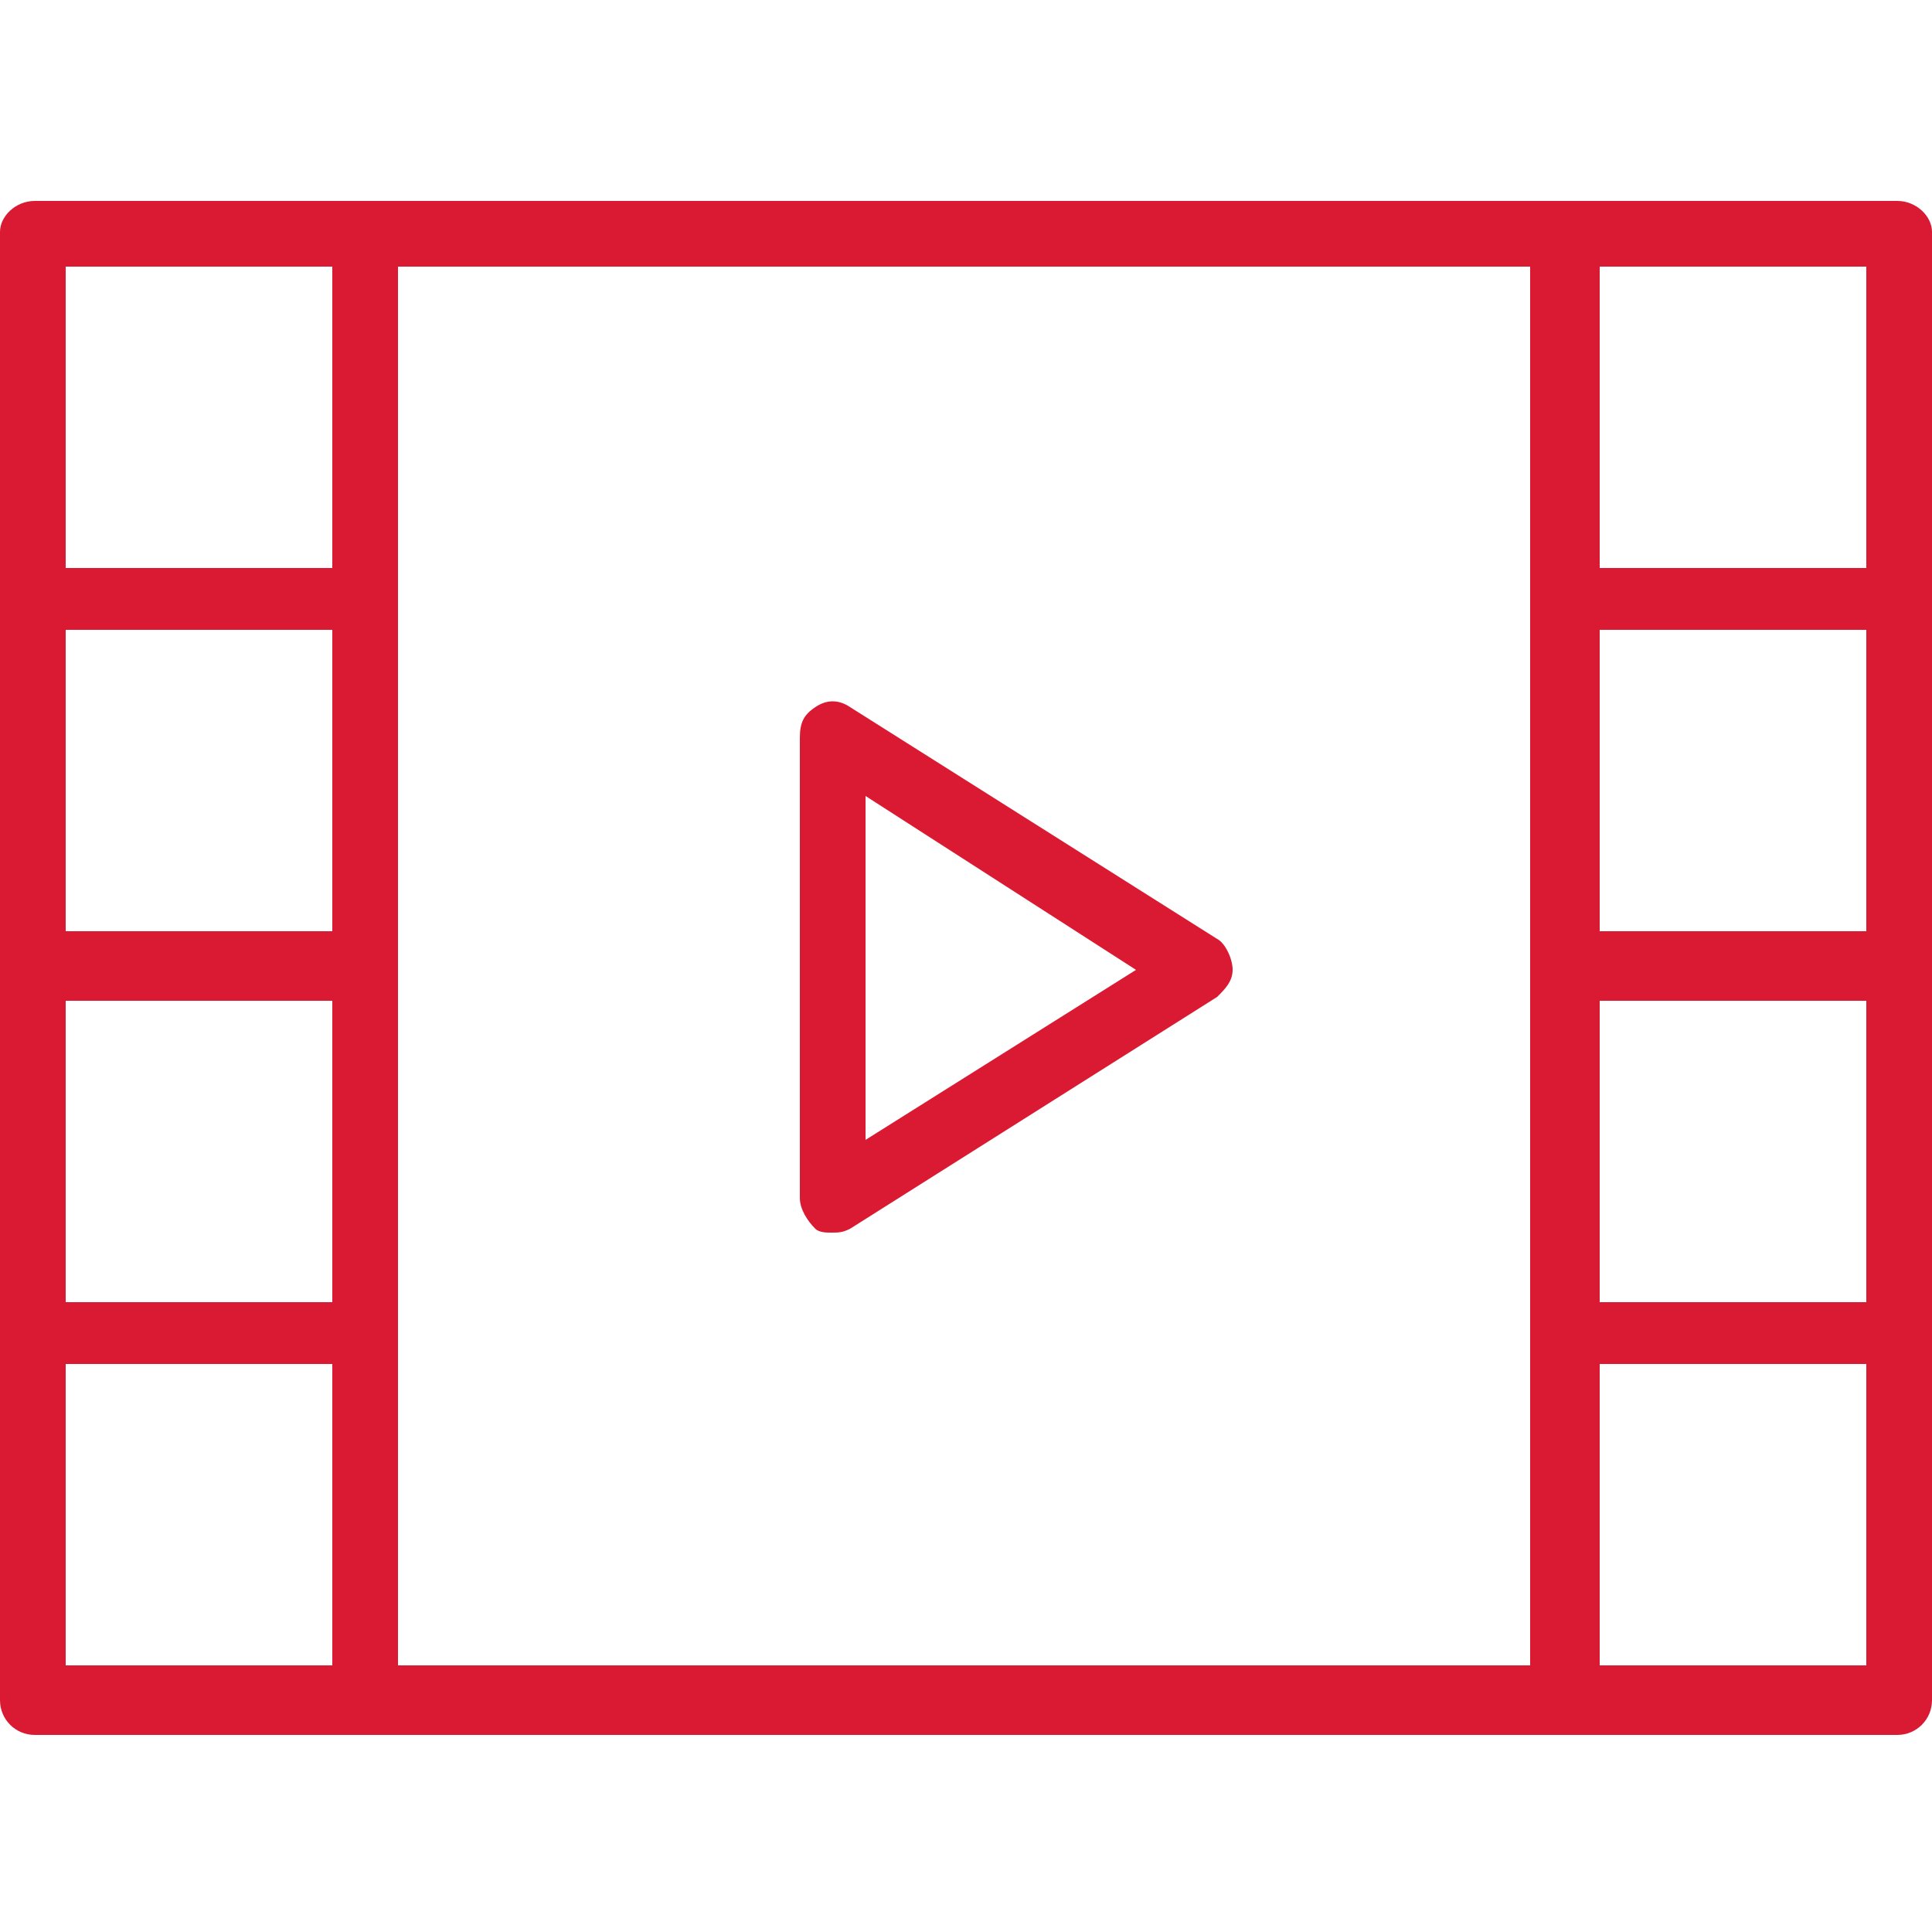<?xml version="1.0" encoding="utf-8"?>
<!-- Generator: Adobe Illustrator 22.1.0, SVG Export Plug-In . SVG Version: 6.00 Build 0)  -->
<svg version="1.1" id="Capa_1" xmlns="http://www.w3.org/2000/svg" xmlns:xlink="http://www.w3.org/1999/xlink" x="0px" y="0px"
	 viewBox="0 0 50 50" style="enable-background:new 0 0 50 50;" xml:space="preserve">
<style type="text/css">
	.st0{fill:#DA1A32;}
</style>
<g>
	<path class="st0" d="M31.5,24.3l-9.5-6c-0.3-0.2-0.6-0.2-0.9,0s-0.4,0.4-0.4,0.8V31c0,0.3,0.2,0.6,0.4,0.8c0.1,0.1,0.3,0.1,0.4,0.1
		c0.2,0,0.3,0,0.5-0.1l9.5-6c0.2-0.2,0.4-0.4,0.4-0.7S31.7,24.4,31.5,24.3z M22.4,29.5v-8.9l7,4.5L22.4,29.5z"/>
	<path class="st0" d="M49.1,5.2h-8.6h-31H0.9C0.4,5.2,0,5.6,0,6v9.5V25v9.5V44c0,0.5,0.4,0.9,0.9,0.9h8.6h31h8.6
		c0.5,0,0.9-0.4,0.9-0.9v-9.5V25v-9.5V6C50,5.6,49.6,5.2,49.1,5.2z M8.6,24.1H1.7v-7.8h6.9V24.1z M1.7,25.9h6.9v7.8H1.7V25.9z
		 M10.3,34.5V25v-9.5V6.9h29.3v8.6V25v9.5v8.6H10.3V34.5z M48.3,24.1h-6.9v-7.8h6.9V24.1z M41.4,25.9h6.9v7.8h-6.9V25.9z M48.3,6.9
		v7.8h-6.9V6.9H48.3z M1.7,6.9h6.9v7.8H1.7V6.9z M1.7,43.1v-7.8h6.9v7.8H1.7z M48.3,43.1h-6.9v-7.8h6.9V43.1z"/>
</g>
</svg>
